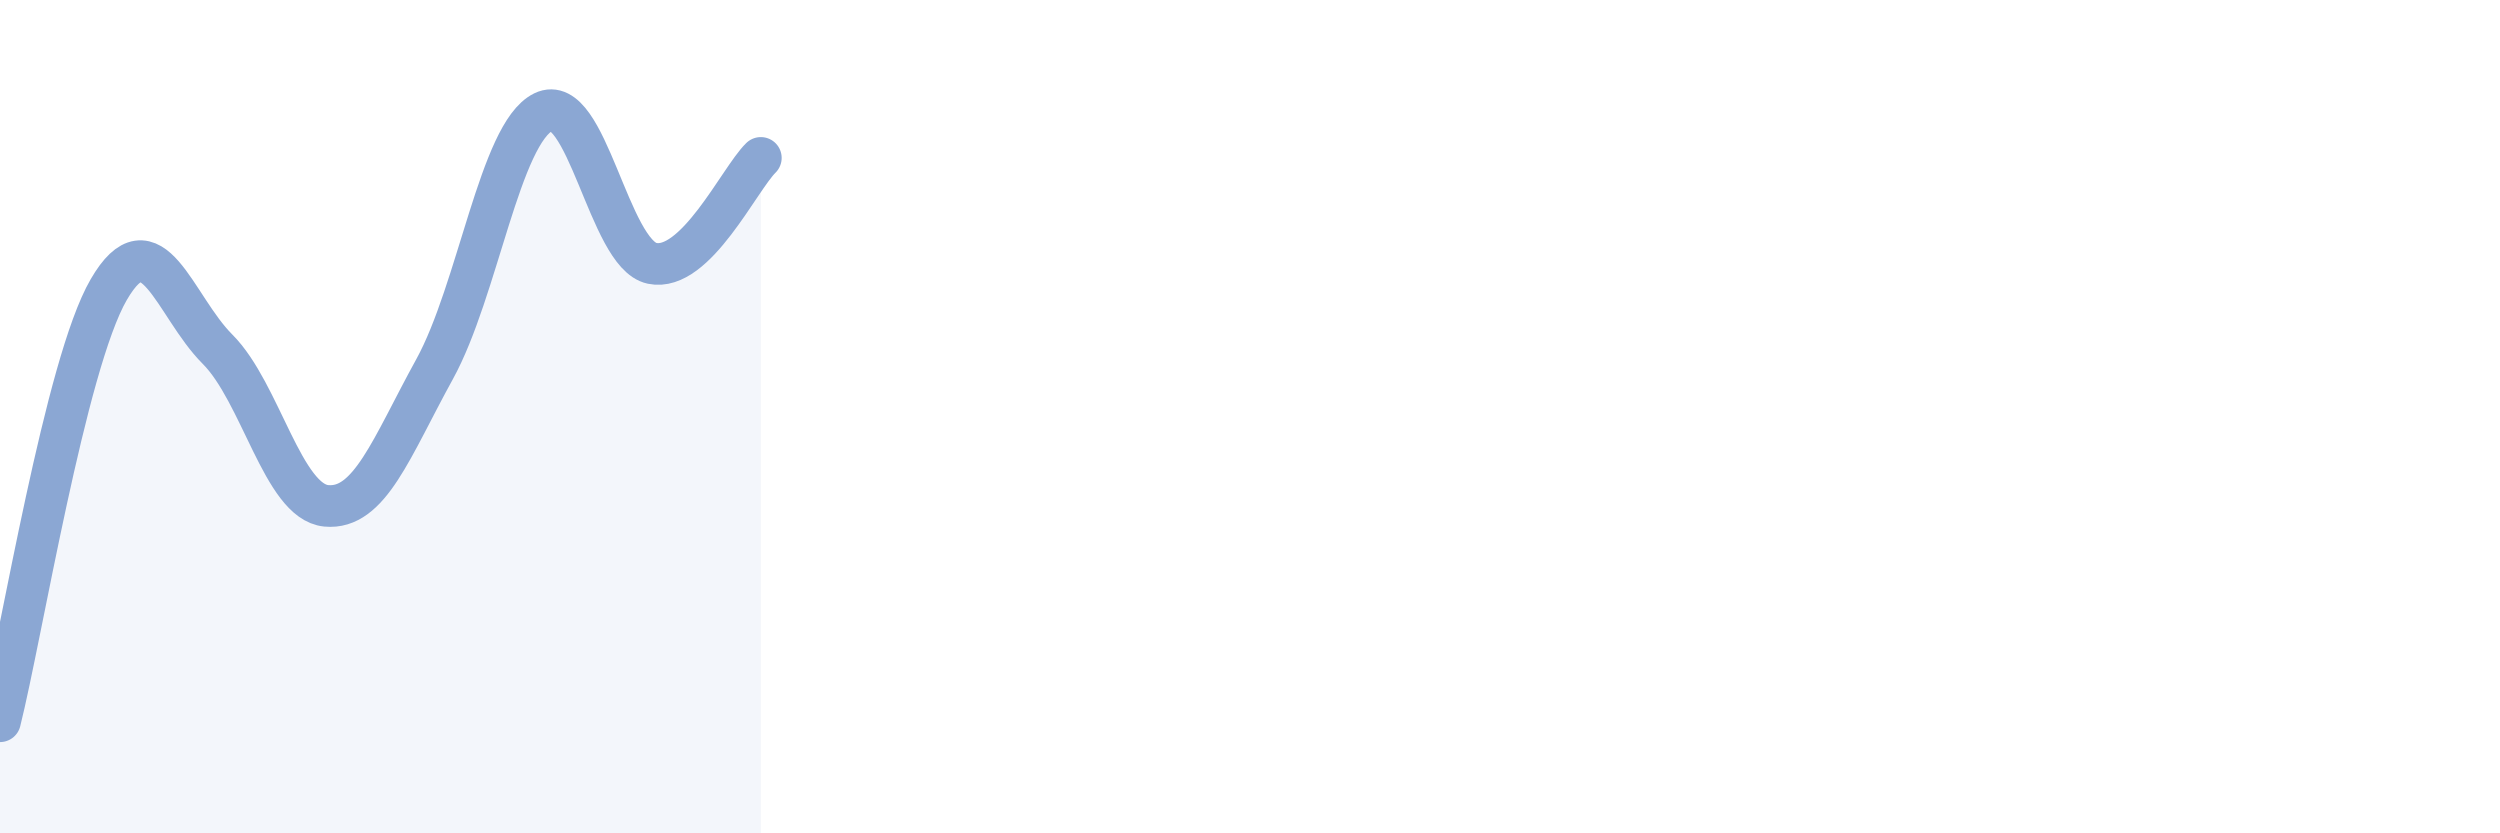 
    <svg width="60" height="20" viewBox="0 0 60 20" xmlns="http://www.w3.org/2000/svg">
      <path
        d="M 0,17.31 C 0.52,15.24 1.57,8.74 2.61,6.95 C 3.65,5.16 4.18,7.34 5.22,8.38 C 6.26,9.42 6.79,12.04 7.83,12.14 C 8.87,12.24 9.39,10.75 10.43,8.86 C 11.47,6.97 12,3.2 13.04,2.69 C 14.08,2.18 14.61,6.1 15.65,6.32 C 16.69,6.54 17.74,4.3 18.26,3.79L18.26 20L0 20Z"
        fill="#8ba7d3"
        opacity="0.1"
        stroke-linecap="round"
        stroke-linejoin="round"
      />
      <path
        d="M 0,17.31 C 0.52,15.24 1.57,8.74 2.61,6.95 C 3.65,5.16 4.18,7.34 5.22,8.38 C 6.26,9.42 6.79,12.04 7.83,12.14 C 8.87,12.24 9.39,10.75 10.43,8.86 C 11.47,6.97 12,3.2 13.04,2.69 C 14.08,2.18 14.61,6.1 15.65,6.32 C 16.69,6.54 17.74,4.3 18.26,3.79"
        stroke="#8ba7d3"
        stroke-width="1"
        fill="none"
        stroke-linecap="round"
        stroke-linejoin="round"
      />
    </svg>
  